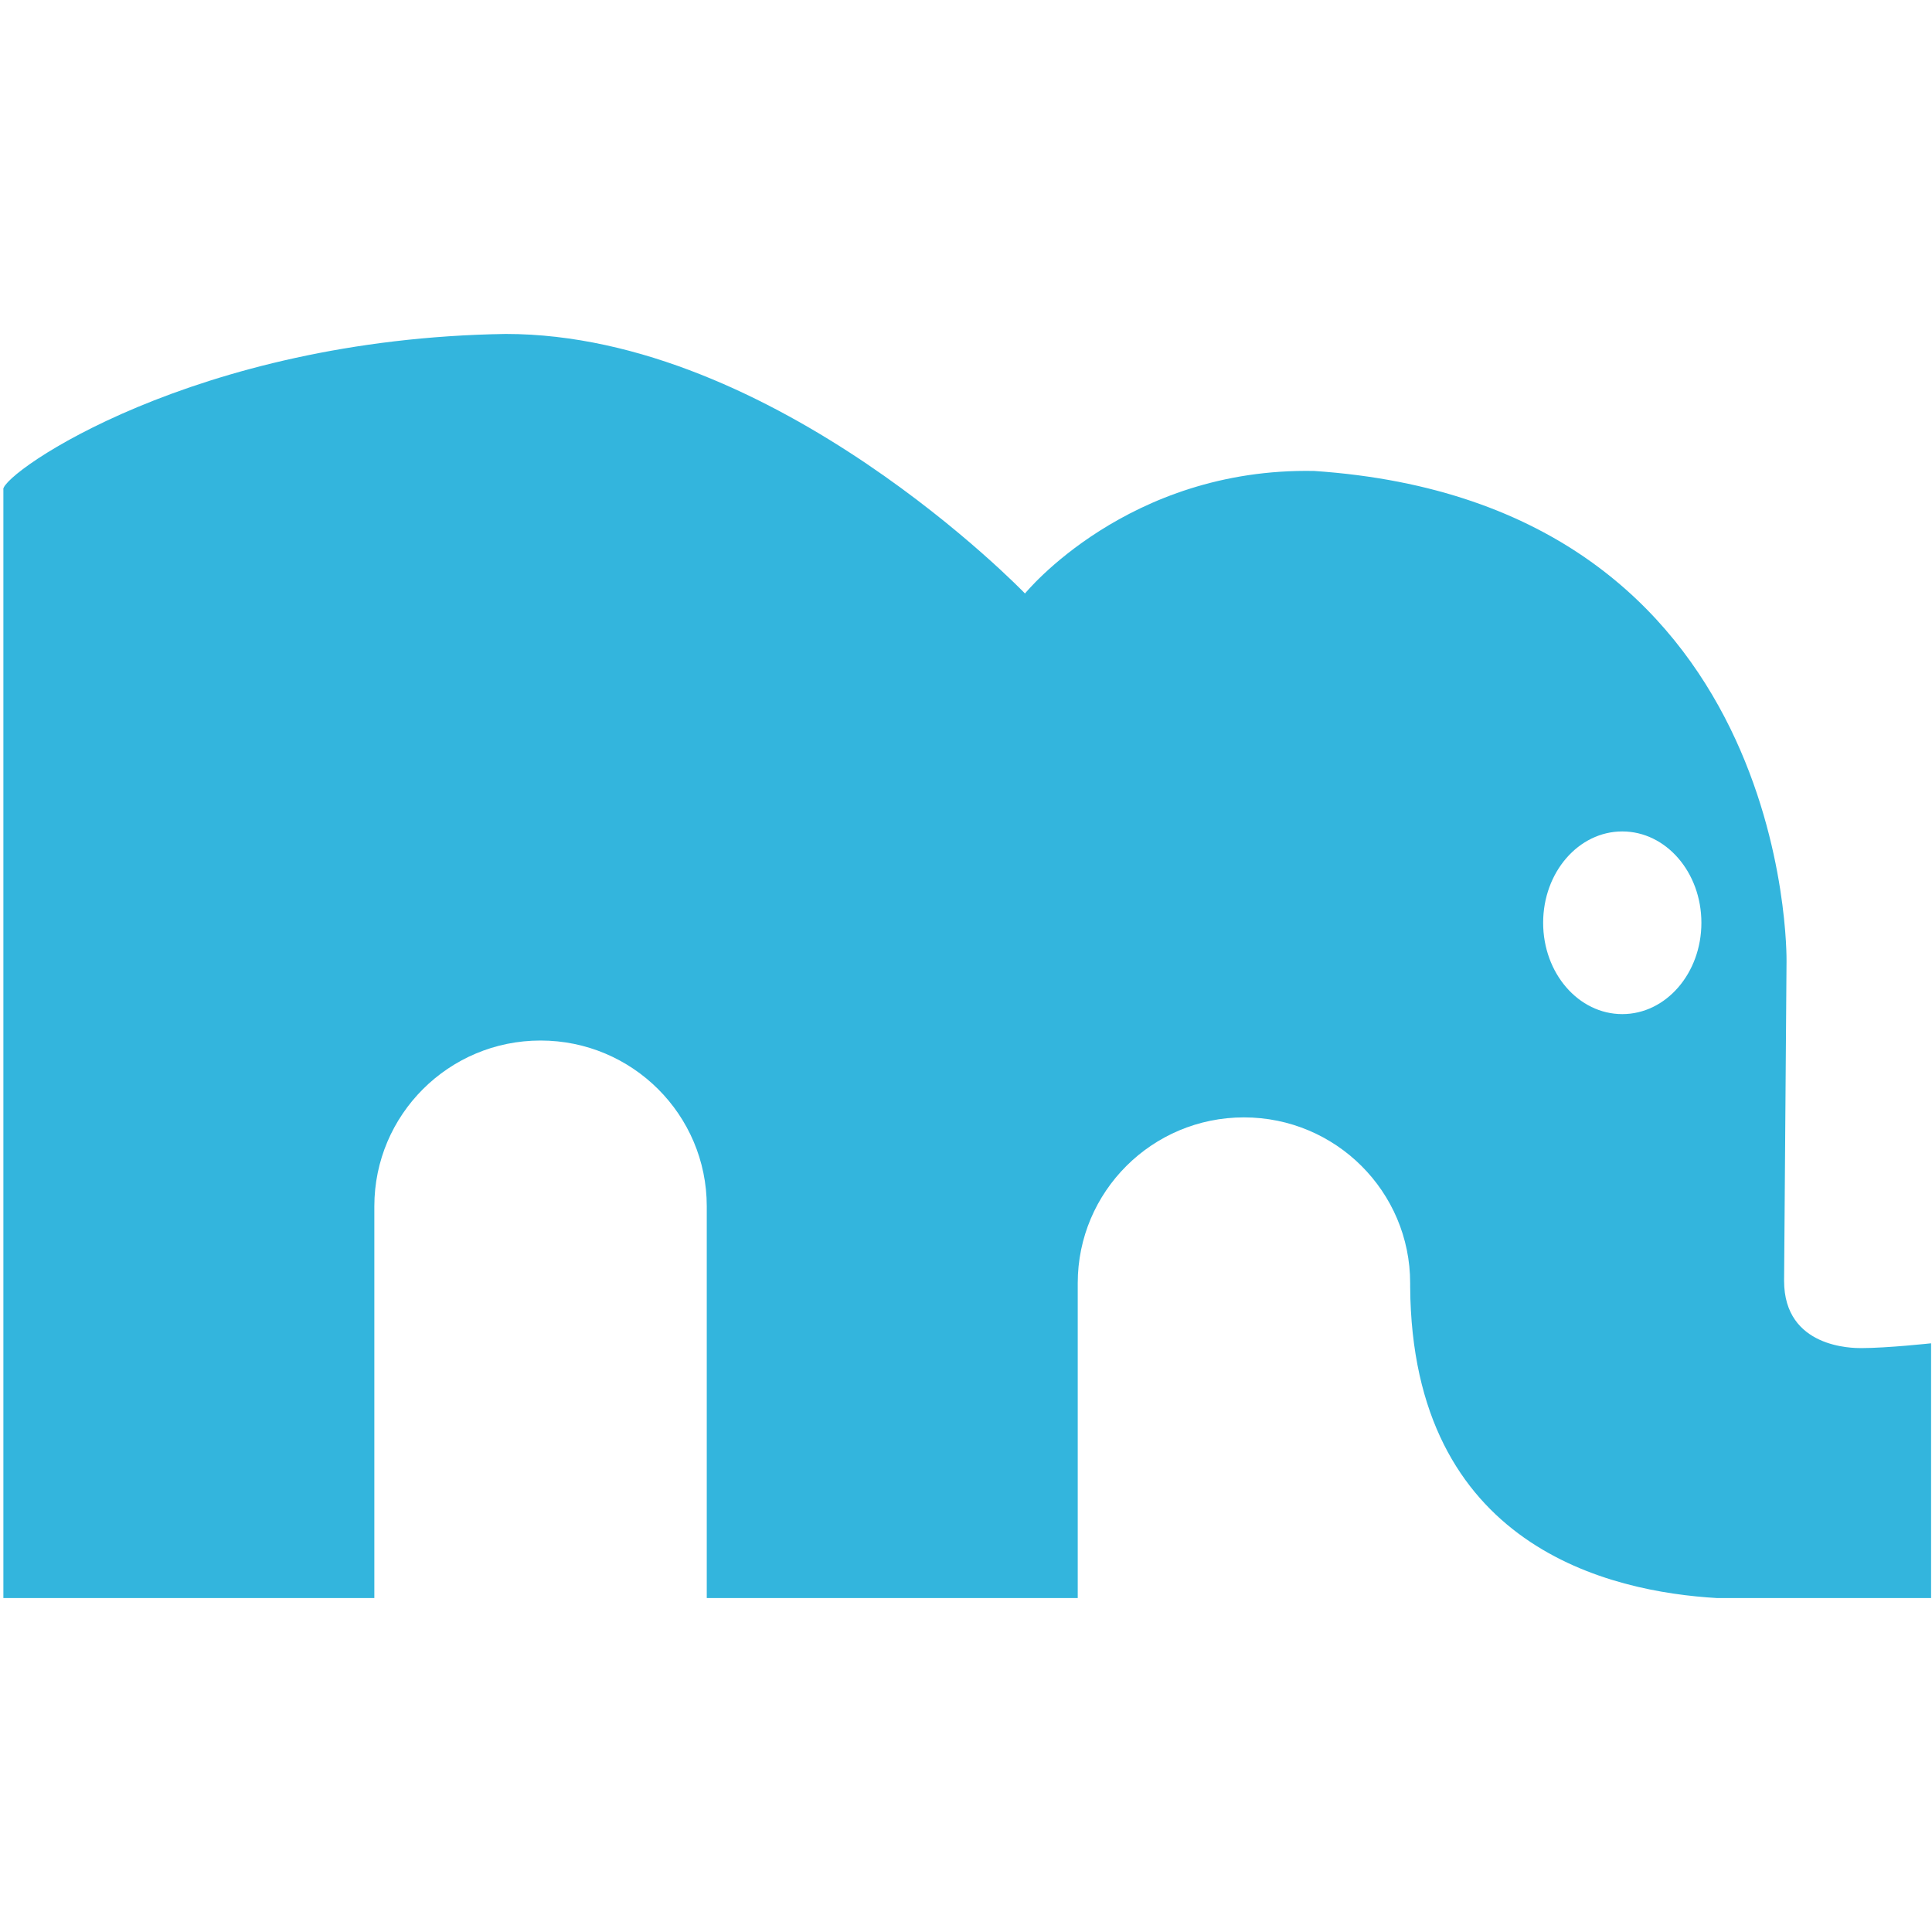 <svg xmlns="http://www.w3.org/2000/svg" width="512" height="512" viewBox="0 0 512 335"><path d="M.895 41.172V335h98.308V231.176c0-24.258 19.723-43.926 44.047-43.926 24.328 0 44.05 19.668 44.05 43.926V335h98.31v-83.453c0-24.262 19.722-43.93 44.046-43.93 24.328 0 44.051 19.668 44.051 43.93v.918c.461 69.137 53.094 80.887 81.324 82.535h56.727v-67.512s-11.649 1.27-18.531 1.27c-2.25 0-20.426 0-20.426-17.832l.648-84.696S475.375 44.902 348.27 36.31c-49.496-.946-76.636 32.472-76.636 32.472S205.53 0 134.016 0C51.309 1.27.867 36.715.867 41.172Zm449.992 114.875c0 13.371-9.375 24.203-20.969 24.203-11.594 0-20.969-10.832-20.969-24.203 0-13.375 9.375-24.207 20.969-24.207 11.594 0 20.969 10.832 20.969 24.207Zm0 0" style="stroke:none;fill-rule:evenodd;fill:#33b5dd;fill-opacity:1"/></svg>